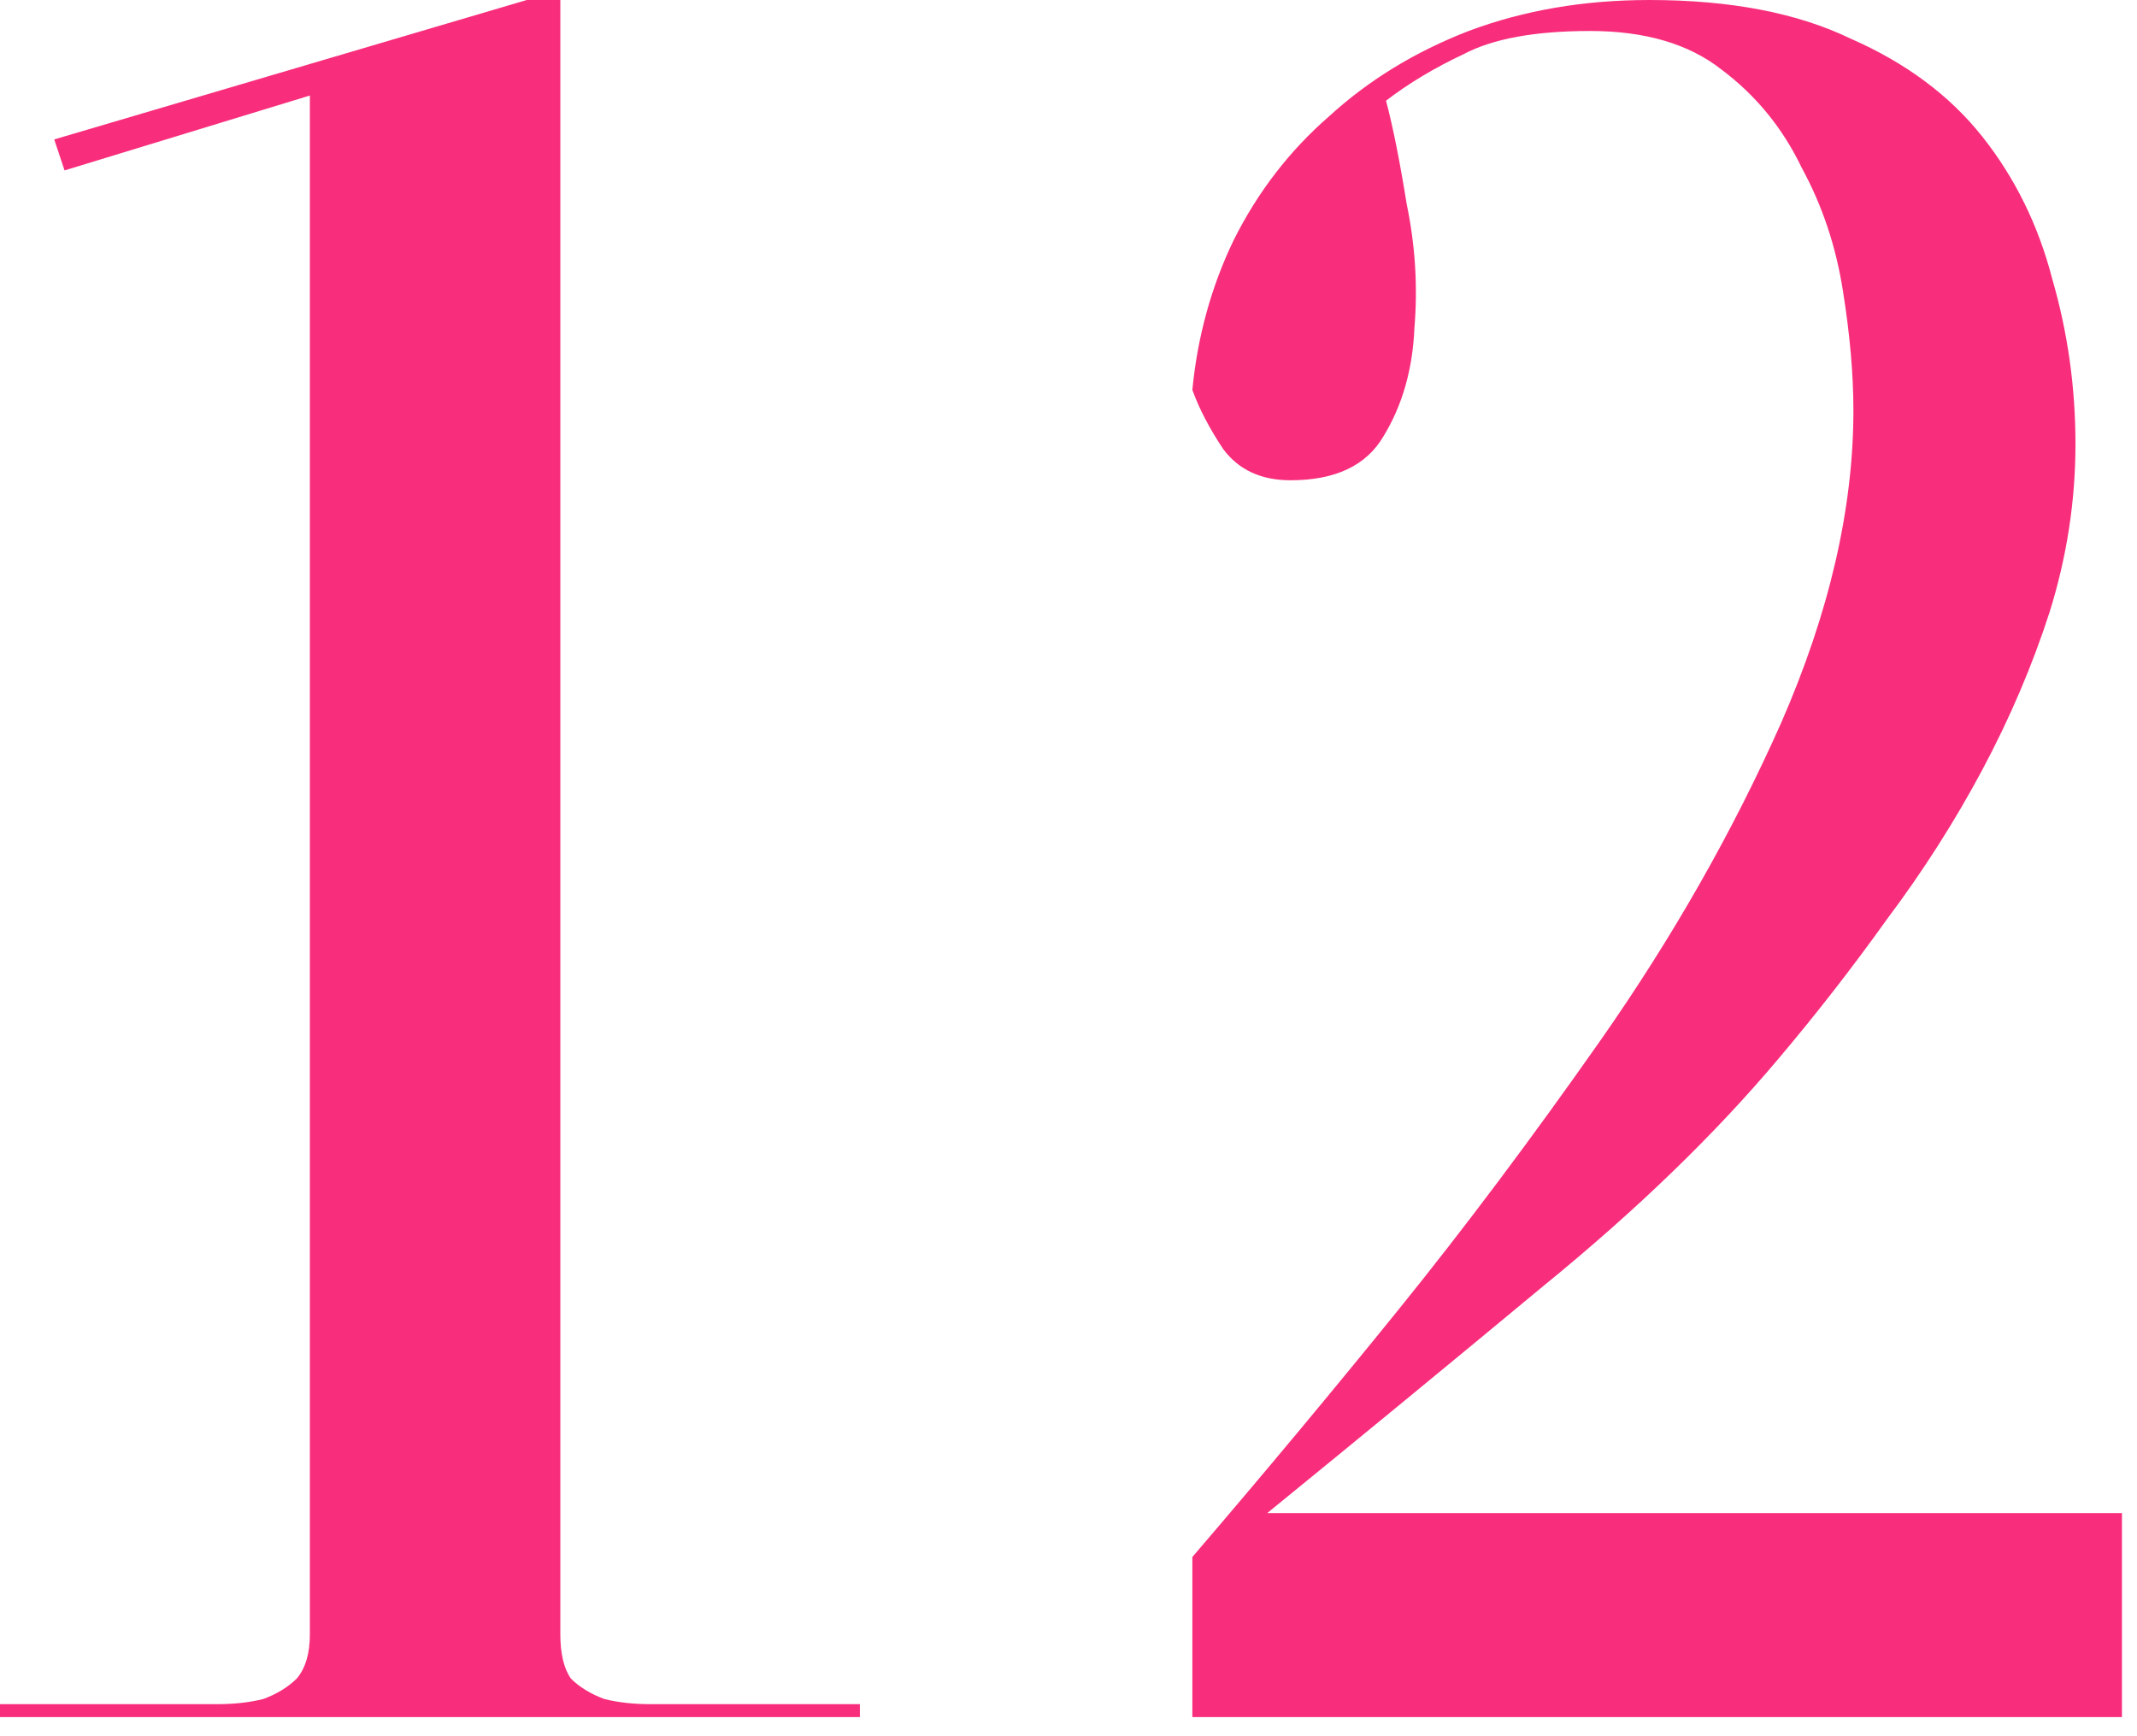 <?xml version="1.0" encoding="UTF-8"?> <svg xmlns="http://www.w3.org/2000/svg" width="48" height="39" viewBox="0 0 48 39" fill="none"><path d="M12.586 36.714C12.586 37.14 12.663 37.468 12.818 37.7C13.011 37.894 13.262 38.048 13.572 38.164C13.881 38.242 14.229 38.28 14.616 38.28C15.002 38.28 15.408 38.28 15.834 38.28H19.314V38.57H-0V38.28H3.654C4.079 38.28 4.485 38.28 4.872 38.28C5.258 38.28 5.606 38.242 5.916 38.164C6.225 38.048 6.476 37.894 6.67 37.7C6.863 37.468 6.96 37.14 6.96 36.714V2.146L1.45 3.828L1.218 3.132L11.832 0H12.586V36.714ZM26.782 34.974C28.406 33.08 29.952 31.224 31.422 29.406C32.891 27.589 34.399 25.578 35.946 23.374C37.57 21.054 38.923 18.676 40.006 16.24C41.088 13.766 41.63 11.426 41.63 9.222C41.63 8.41 41.552 7.521 41.398 6.554C41.243 5.549 40.934 4.621 40.47 3.77C40.044 2.881 39.445 2.146 38.672 1.566C37.937 0.986 36.951 0.696 35.714 0.696C34.476 0.696 33.529 0.87 32.872 1.218C32.214 1.528 31.634 1.876 31.132 2.262C31.286 2.842 31.441 3.616 31.596 4.582C31.789 5.51 31.847 6.438 31.77 7.366C31.731 8.294 31.499 9.106 31.074 9.802C30.687 10.46 29.991 10.788 28.986 10.788C28.328 10.788 27.826 10.556 27.478 10.092C27.168 9.628 26.936 9.184 26.782 8.758C26.898 7.56 27.207 6.438 27.71 5.394C28.251 4.312 28.966 3.384 29.856 2.61C30.745 1.798 31.789 1.16 32.988 0.696C34.225 0.232 35.578 0 37.048 0C38.865 0 40.373 0.29 41.572 0.87C42.809 1.412 43.795 2.146 44.53 3.074C45.264 4.002 45.786 5.066 46.096 6.264C46.444 7.463 46.618 8.7 46.618 9.976C46.618 11.252 46.424 12.509 46.038 13.746C45.651 14.945 45.148 16.124 44.53 17.284C43.911 18.444 43.196 19.566 42.384 20.648C41.61 21.731 40.798 22.775 39.948 23.78C38.517 25.482 36.758 27.183 34.67 28.884C32.62 30.586 30.552 32.287 28.464 33.988H47.662V38.57H26.782V34.974Z" fill="#F82E7C"></path></svg> 